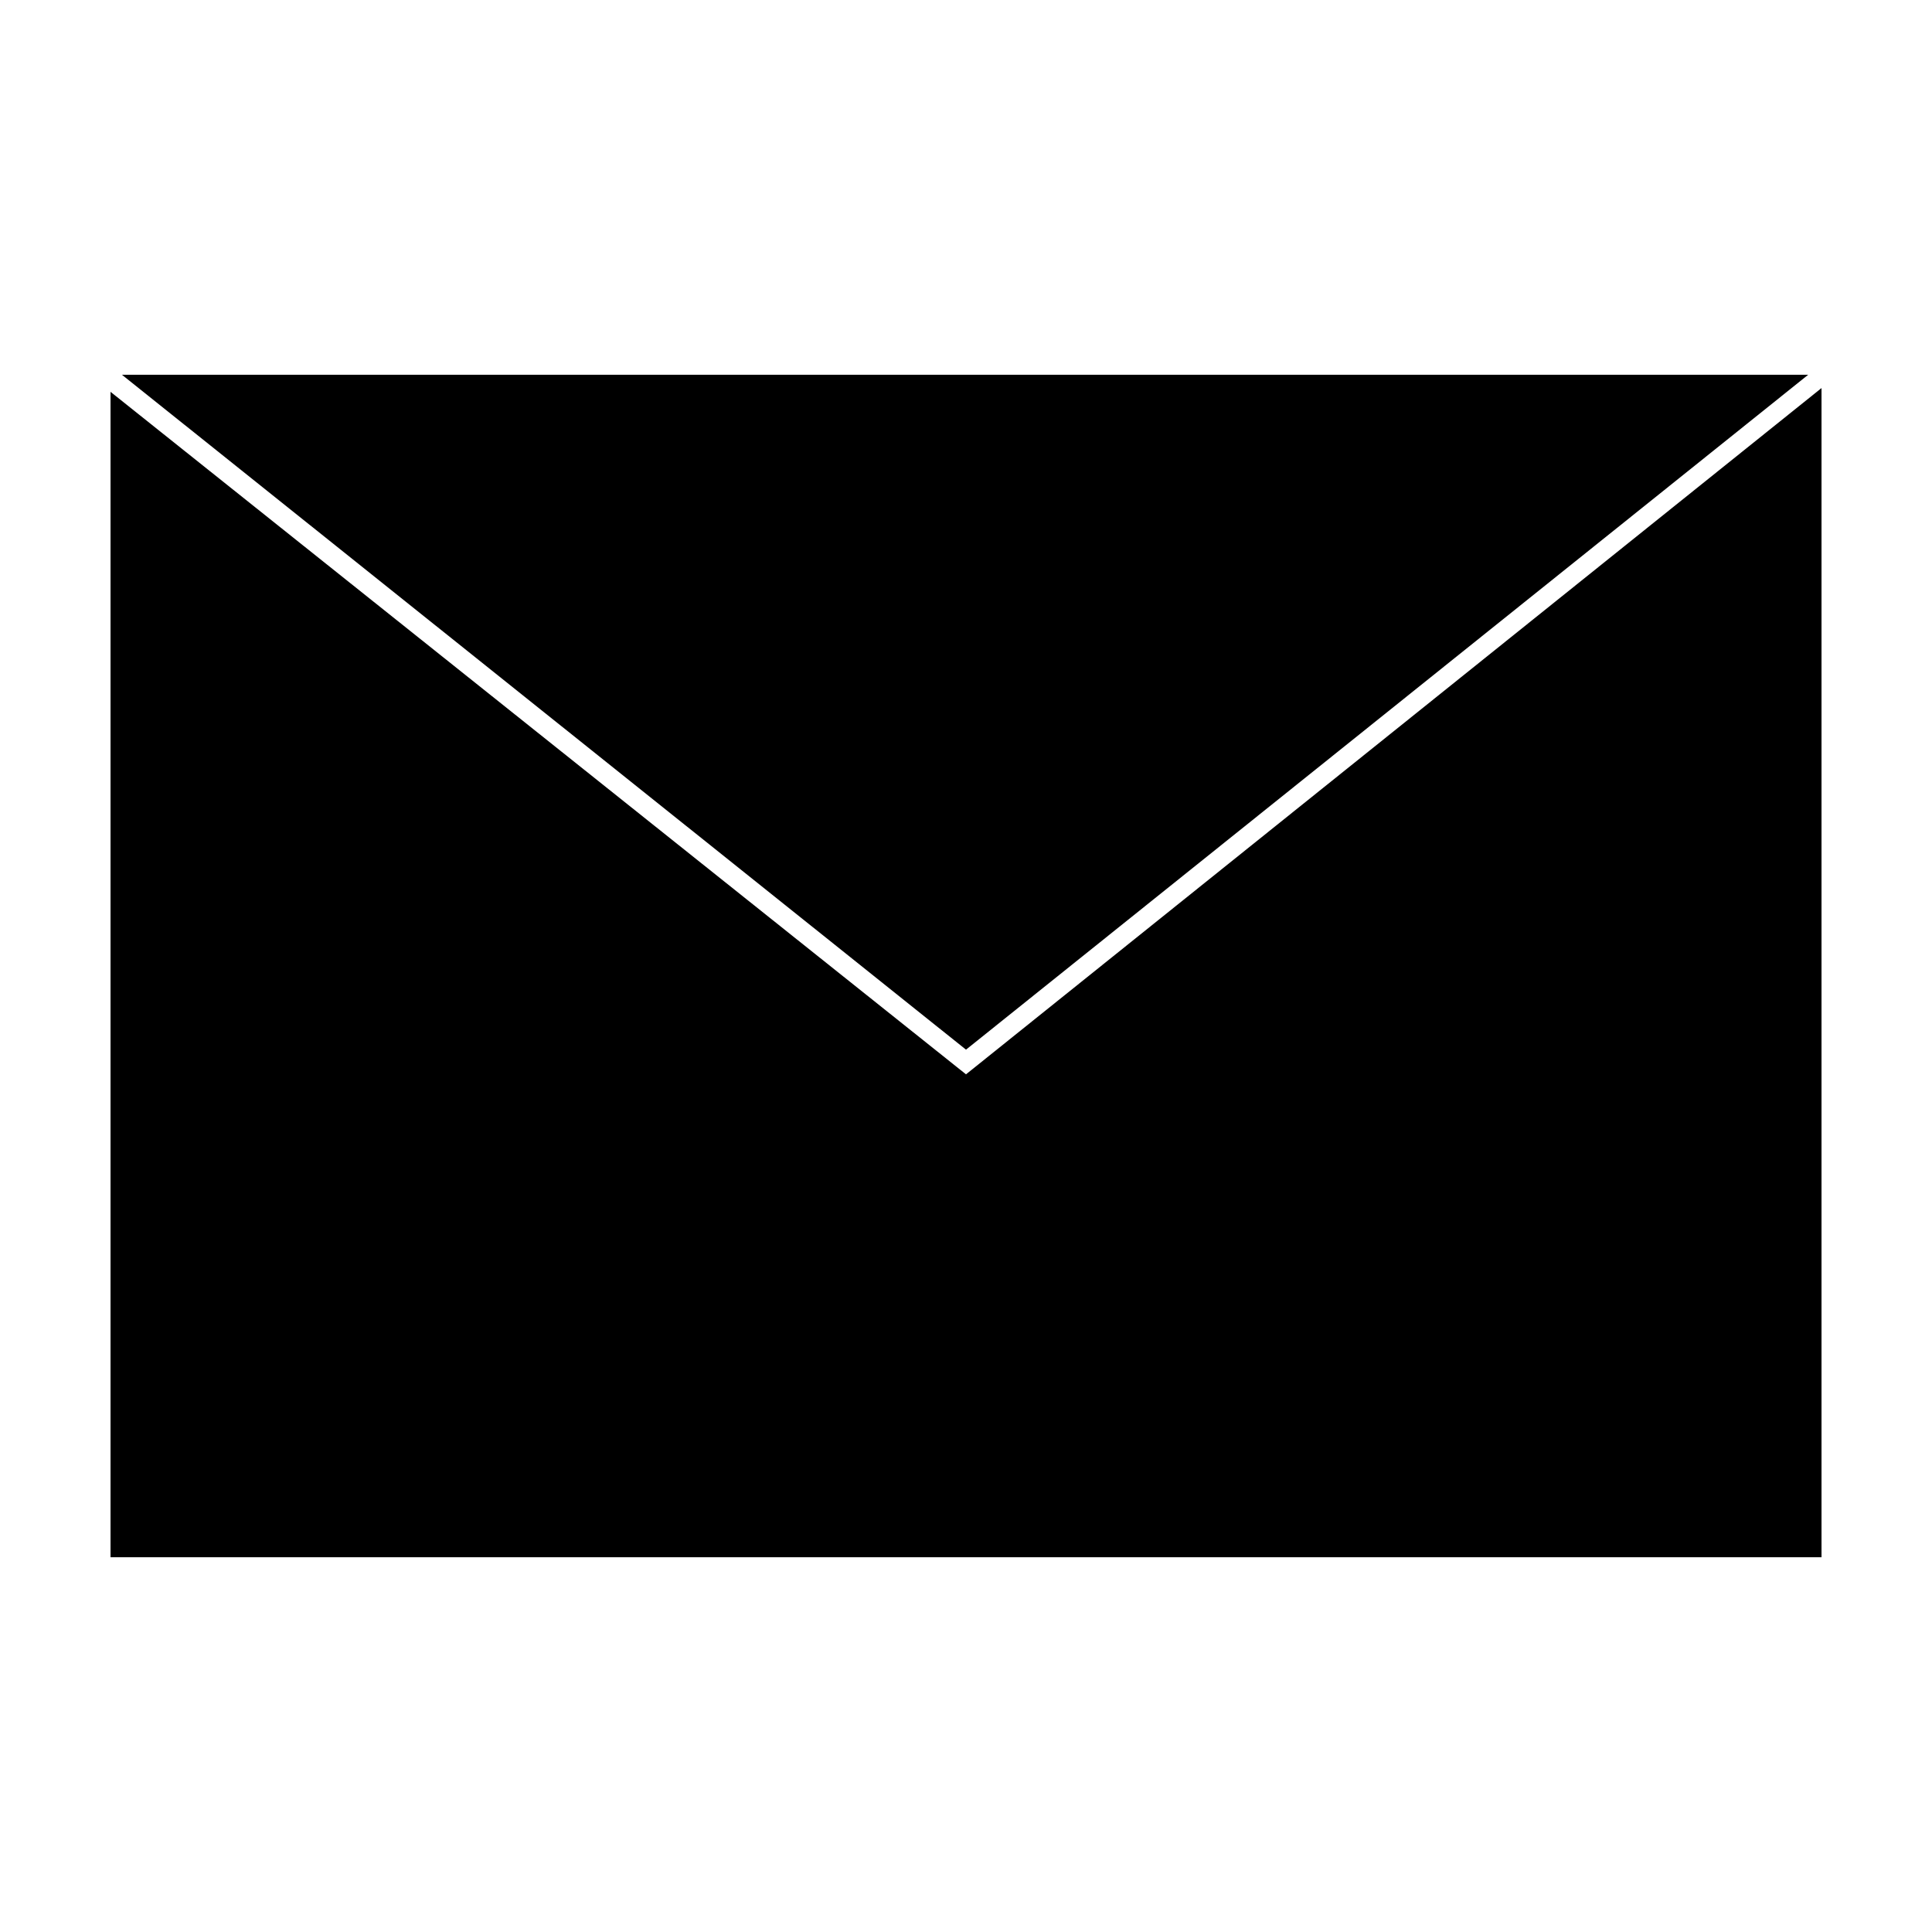<?xml version="1.0" encoding="UTF-8"?>
<!-- Uploaded to: SVG Repo, www.svgrepo.com, Generator: SVG Repo Mixer Tools -->
<svg fill="#000000" width="800px" height="800px" version="1.1" viewBox="144 144 512 512" xmlns="http://www.w3.org/2000/svg">
 <g>
  <path d="m400 428.71-226.71-180.87v308.84h453.43v-309.84z"/>
  <path d="m623.19 243.31h-446.88l223.69 178.86z"/>
 </g>
</svg>